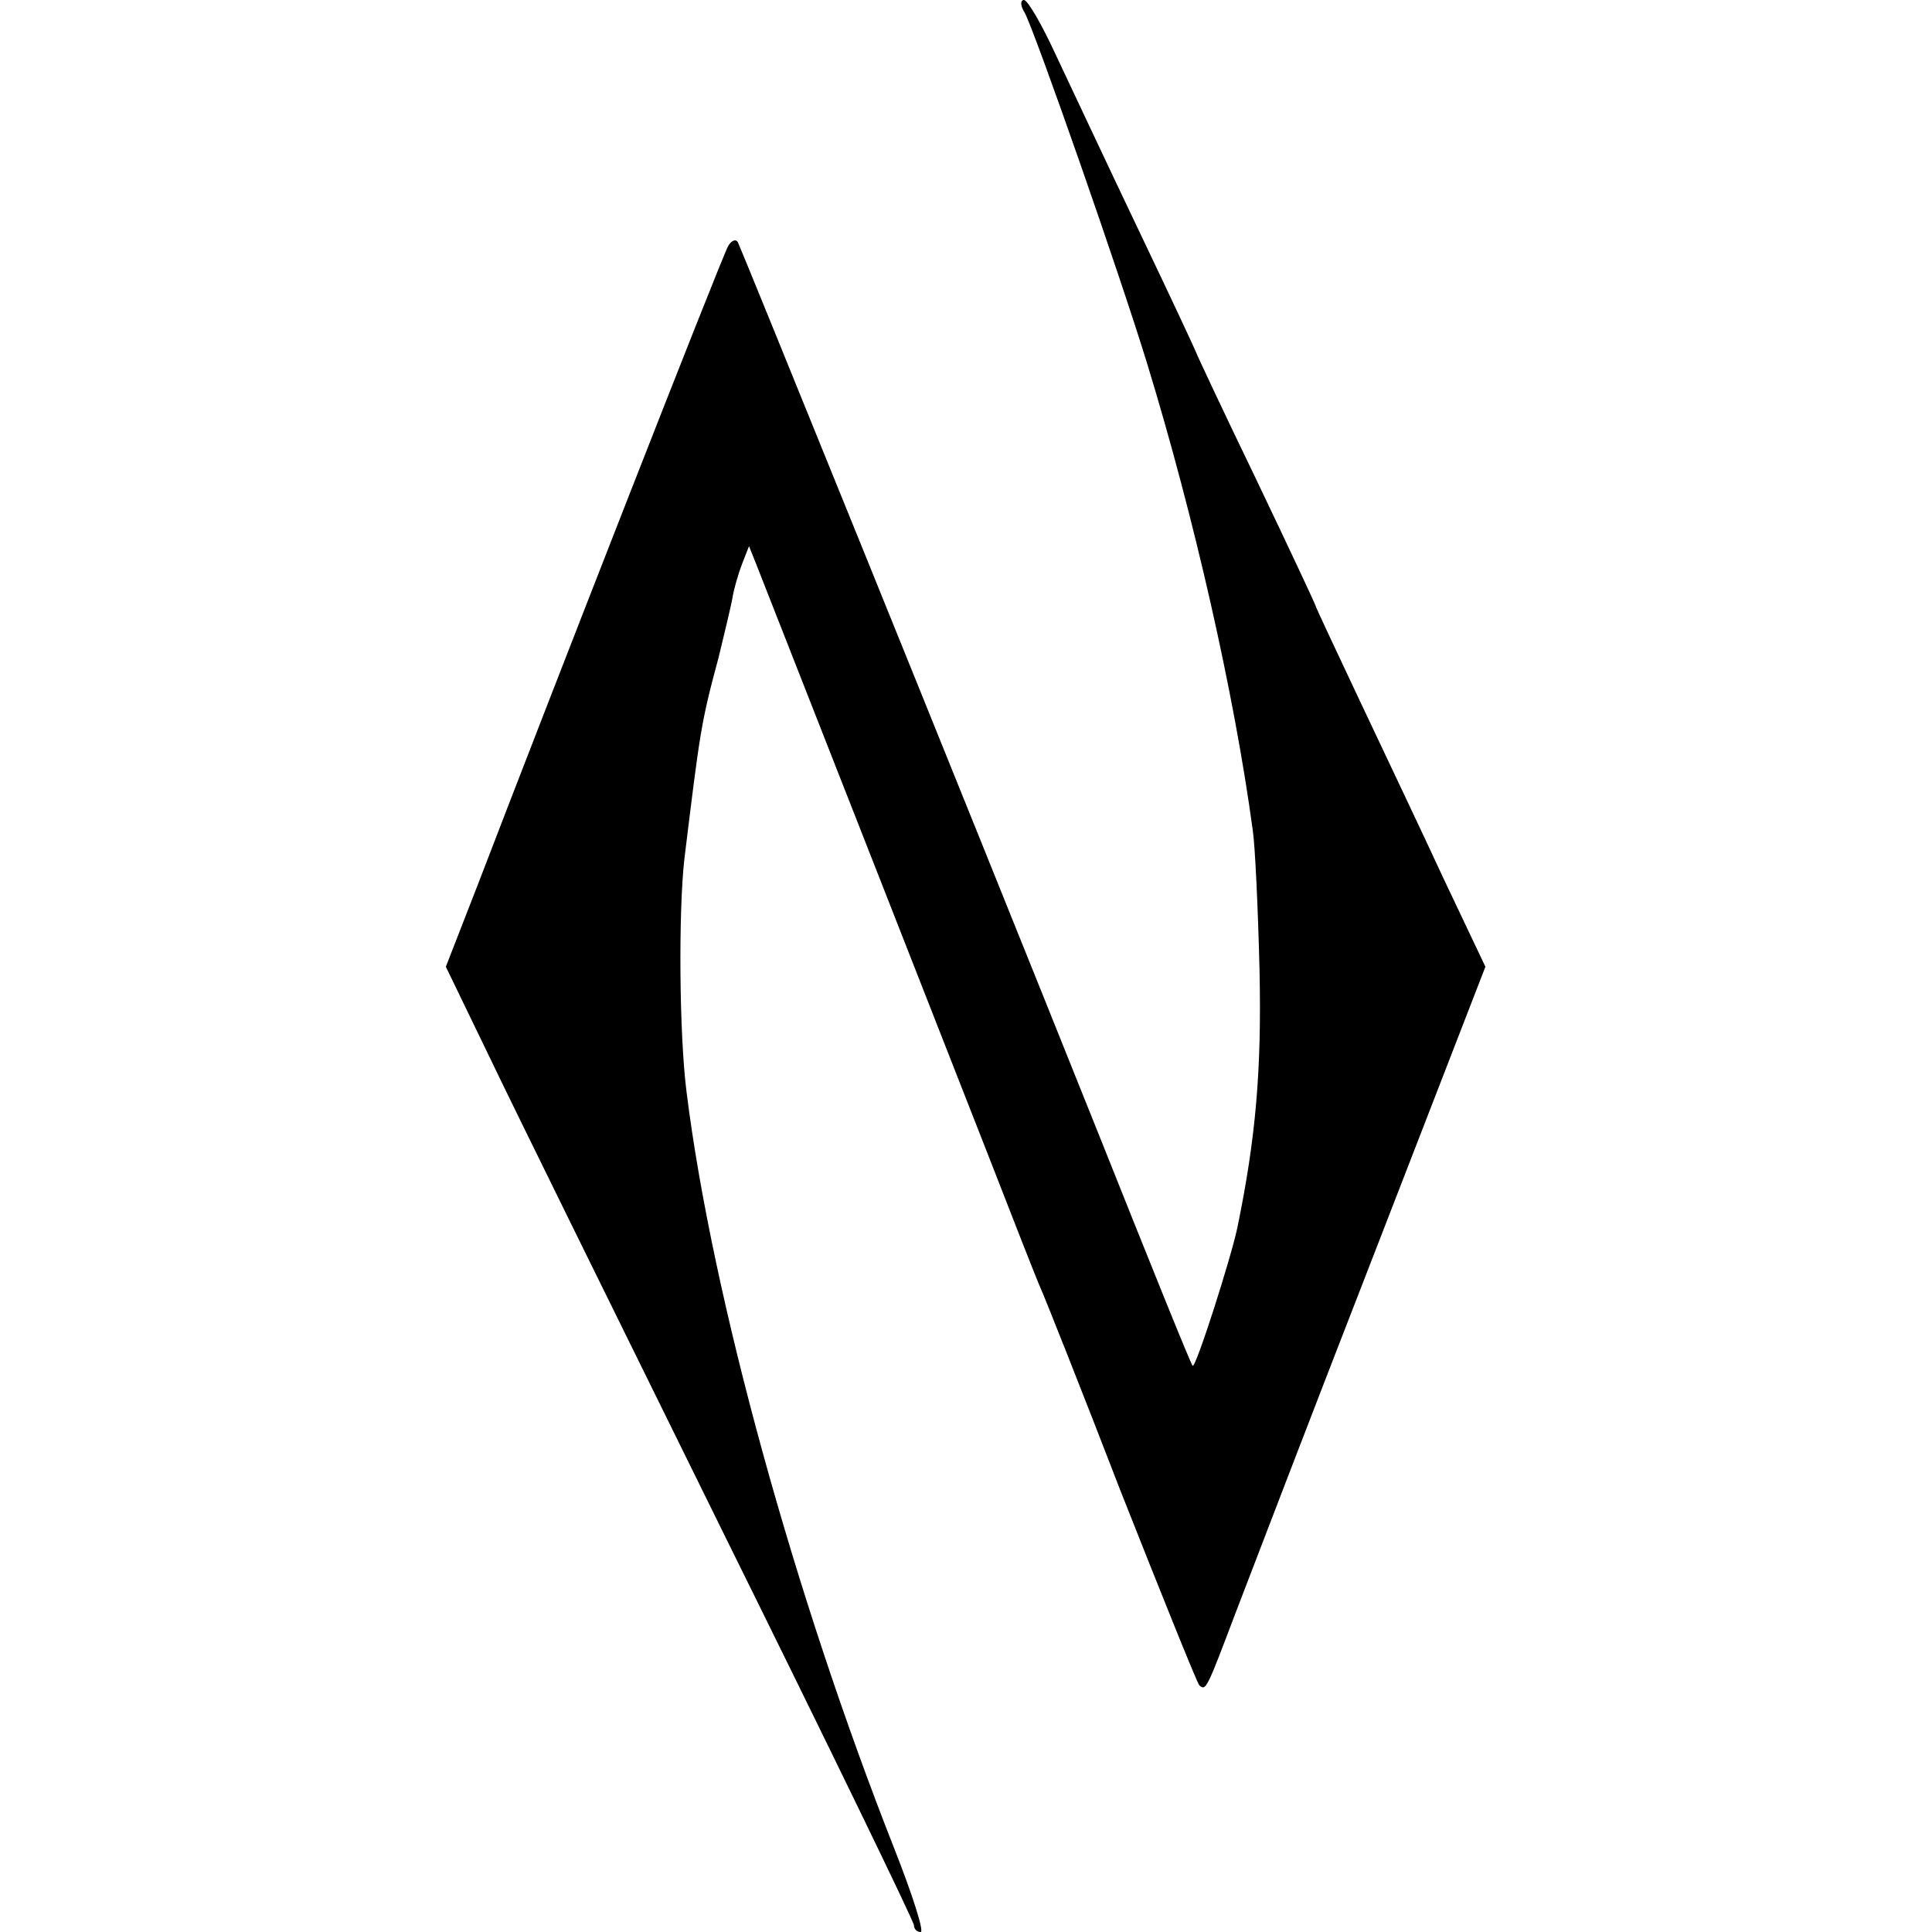 <?xml version="1.0" standalone="no"?>
<!DOCTYPE svg PUBLIC "-//W3C//DTD SVG 20010904//EN"
 "http://www.w3.org/TR/2001/REC-SVG-20010904/DTD/svg10.dtd">
<svg version="1.0" xmlns="http://www.w3.org/2000/svg"
 width="260pt" height="260pt" viewBox="0 0 260 260"
 preserveAspectRatio="xMidYMid meet">
<g transform="translate(0,260) scale(0.1,-0.1)"
fill="#000000" stroke="none">
<path d="M1379 2583 c15 -29 127 -349 165 -473 63 -206 117 -443 142 -628 3
-20 7 -104 9 -187 3 -135 -5 -227 -30 -348 -9 -42 -56 -189 -60 -185 -2 1 -58
140 -125 308 -197 492 -482 1194 -487 1204 -3 5 -9 2 -13 -5 -8 -13 -244 -617
-336 -857 l-44 -113 59 -122 c32 -67 174 -355 315 -641 141 -285 256 -522 256
-527 0 -5 4 -9 9 -9 5 0 -11 50 -35 111 -135 342 -246 746 -280 1019 -10 78
-11 243 -3 314 21 171 22 182 46 271 8 33 17 70 19 82 2 12 8 32 13 45 l9 23
10 -25 c72 -183 267 -680 314 -800 33 -85 64 -164 69 -175 5 -11 54 -134 108
-274 55 -139 102 -256 105 -259 9 -8 10 -5 49 98 20 52 103 269 186 482 l150
387 -56 118 c-30 65 -82 174 -114 242 -32 68 -59 125 -59 127 0 1 -36 78 -80
170 -44 91 -80 168 -80 169 0 1 -35 76 -78 166 -43 90 -93 197 -112 237 -18
39 -37 72 -42 72 -5 0 -5 -8 1 -17z"/>
</g>
</svg>
